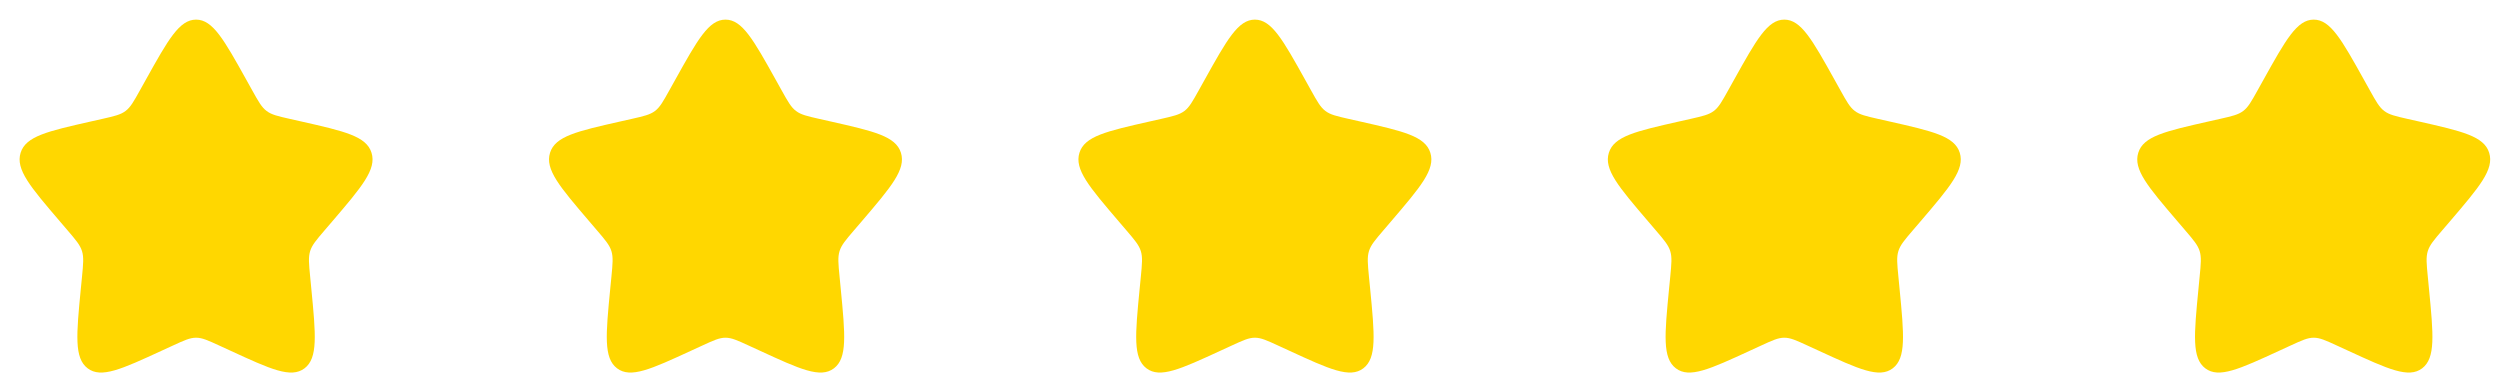 <svg xmlns="http://www.w3.org/2000/svg" width="85" height="13" viewBox="0 0 85 13" fill="none"><path d="M4.958 2.712C5.718 1.348 6.098 0.667 6.667 0.667C7.235 0.667 7.615 1.348 8.375 2.712L8.571 3.064C8.787 3.452 8.895 3.646 9.064 3.773C9.232 3.901 9.442 3.949 9.861 4.044L10.243 4.13C11.719 4.464 12.457 4.631 12.632 5.195C12.808 5.76 12.305 6.348 11.299 7.525L11.038 7.829C10.752 8.163 10.609 8.331 10.545 8.537C10.481 8.744 10.502 8.967 10.546 9.413L10.585 9.819C10.737 11.389 10.813 12.174 10.354 12.523C9.894 12.872 9.203 12.554 7.821 11.917L7.464 11.753C7.071 11.572 6.875 11.482 6.667 11.482C6.458 11.482 6.262 11.572 5.869 11.753L5.512 11.917C4.13 12.554 3.439 12.872 2.98 12.523C2.52 12.174 2.596 11.389 2.748 9.819L2.788 9.413C2.831 8.967 2.852 8.744 2.788 8.537C2.724 8.331 2.581 8.163 2.295 7.829L2.035 7.525C1.028 6.348 0.525 5.76 0.701 5.195C0.877 4.631 1.614 4.464 3.09 4.13L3.472 4.044C3.891 3.949 4.101 3.901 4.269 3.773C4.438 3.646 4.546 3.452 4.762 3.064L4.958 2.712Z" fill="#FFD700"></path><path d="M22.958 2.712C23.718 1.348 24.098 0.667 24.666 0.667C25.235 0.667 25.615 1.348 26.375 2.712L26.571 3.064C26.787 3.452 26.895 3.646 27.064 3.773C27.232 3.901 27.442 3.949 27.861 4.044L28.243 4.13C29.719 4.464 30.456 4.631 30.632 5.195C30.808 5.76 30.305 6.348 29.299 7.525L29.038 7.829C28.752 8.163 28.609 8.331 28.545 8.537C28.481 8.744 28.502 8.967 28.546 9.413L28.585 9.819C28.737 11.389 28.813 12.174 28.354 12.523C27.894 12.872 27.203 12.554 25.821 11.917L25.464 11.753C25.071 11.572 24.875 11.482 24.666 11.482C24.458 11.482 24.262 11.572 23.869 11.753L23.512 11.917C22.13 12.554 21.439 12.872 20.98 12.523C20.52 12.174 20.596 11.389 20.748 9.819L20.788 9.413C20.831 8.967 20.852 8.744 20.788 8.537C20.724 8.331 20.581 8.163 20.295 7.829L20.035 7.525C19.029 6.348 18.525 5.76 18.701 5.195C18.877 4.631 19.614 4.464 21.09 4.13L21.472 4.044C21.891 3.949 22.101 3.901 22.27 3.773C22.438 3.646 22.546 3.452 22.762 3.064L22.958 2.712Z" fill="#FFD700"></path><path d="M40.958 2.712C41.718 1.348 42.098 0.667 42.666 0.667C43.235 0.667 43.615 1.348 44.375 2.712L44.571 3.064C44.787 3.452 44.895 3.646 45.064 3.773C45.232 3.901 45.442 3.949 45.861 4.044L46.243 4.13C47.719 4.464 48.456 4.631 48.632 5.195C48.808 5.76 48.305 6.348 47.298 7.525L47.038 7.829C46.752 8.163 46.609 8.331 46.545 8.537C46.481 8.744 46.502 8.967 46.545 9.413L46.585 9.819C46.737 11.389 46.813 12.174 46.353 12.523C45.894 12.872 45.203 12.554 43.821 11.917L43.464 11.753C43.071 11.572 42.875 11.482 42.666 11.482C42.458 11.482 42.262 11.572 41.869 11.753L41.512 11.917C40.13 12.554 39.439 12.872 38.98 12.523C38.52 12.174 38.596 11.389 38.748 9.819L38.788 9.413C38.831 8.967 38.852 8.744 38.788 8.537C38.724 8.331 38.581 8.163 38.295 7.829L38.035 7.525C37.029 6.348 36.525 5.76 36.701 5.195C36.877 4.631 37.614 4.464 39.09 4.13L39.472 4.044C39.891 3.949 40.101 3.901 40.27 3.773C40.438 3.646 40.546 3.452 40.762 3.064L40.958 2.712Z" fill="#FFD700"></path><path d="M58.958 2.712C59.718 1.348 60.098 0.667 60.666 0.667C61.235 0.667 61.615 1.348 62.375 2.712L62.571 3.064C62.787 3.452 62.895 3.646 63.064 3.773C63.232 3.901 63.442 3.949 63.861 4.044L64.243 4.13C65.719 4.464 66.457 4.631 66.632 5.195C66.808 5.76 66.305 6.348 65.299 7.525L65.038 7.829C64.752 8.163 64.609 8.331 64.545 8.537C64.481 8.744 64.502 8.967 64.546 9.413L64.585 9.819C64.737 11.389 64.813 12.174 64.353 12.523C63.894 12.872 63.203 12.554 61.821 11.917L61.464 11.753C61.071 11.572 60.875 11.482 60.666 11.482C60.458 11.482 60.262 11.572 59.869 11.753L59.512 11.917C58.13 12.554 57.439 12.872 56.98 12.523C56.52 12.174 56.596 11.389 56.748 9.819L56.788 9.413C56.831 8.967 56.852 8.744 56.788 8.537C56.724 8.331 56.581 8.163 56.295 7.829L56.035 7.525C55.029 6.348 54.525 5.76 54.701 5.195C54.877 4.631 55.614 4.464 57.09 4.13L57.472 4.044C57.891 3.949 58.101 3.901 58.27 3.773C58.438 3.646 58.546 3.452 58.762 3.064L58.958 2.712Z" fill="#FFD700"></path><path d="M76.958 2.712C77.718 1.348 78.098 0.667 78.666 0.667C79.235 0.667 79.615 1.348 80.375 2.712L80.571 3.064C80.787 3.452 80.895 3.646 81.064 3.773C81.232 3.901 81.442 3.949 81.861 4.044L82.243 4.13C83.719 4.464 84.457 4.631 84.632 5.195C84.808 5.76 84.305 6.348 83.299 7.525L83.038 7.829C82.752 8.163 82.609 8.331 82.545 8.537C82.481 8.744 82.502 8.967 82.546 9.413L82.585 9.819C82.737 11.389 82.813 12.174 82.353 12.523C81.894 12.872 81.203 12.554 79.821 11.917L79.464 11.753C79.071 11.572 78.875 11.482 78.666 11.482C78.458 11.482 78.262 11.572 77.869 11.753L77.512 11.917C76.13 12.554 75.439 12.872 74.98 12.523C74.52 12.174 74.596 11.389 74.748 9.819L74.787 9.413C74.831 8.967 74.852 8.744 74.788 8.537C74.724 8.331 74.581 8.163 74.295 7.829L74.035 7.525C73.028 6.348 72.525 5.76 72.701 5.195C72.876 4.631 73.614 4.464 75.09 4.13L75.472 4.044C75.891 3.949 76.101 3.901 76.269 3.773C76.438 3.646 76.546 3.452 76.762 3.064L76.958 2.712Z" fill="#FFD700"></path></svg>